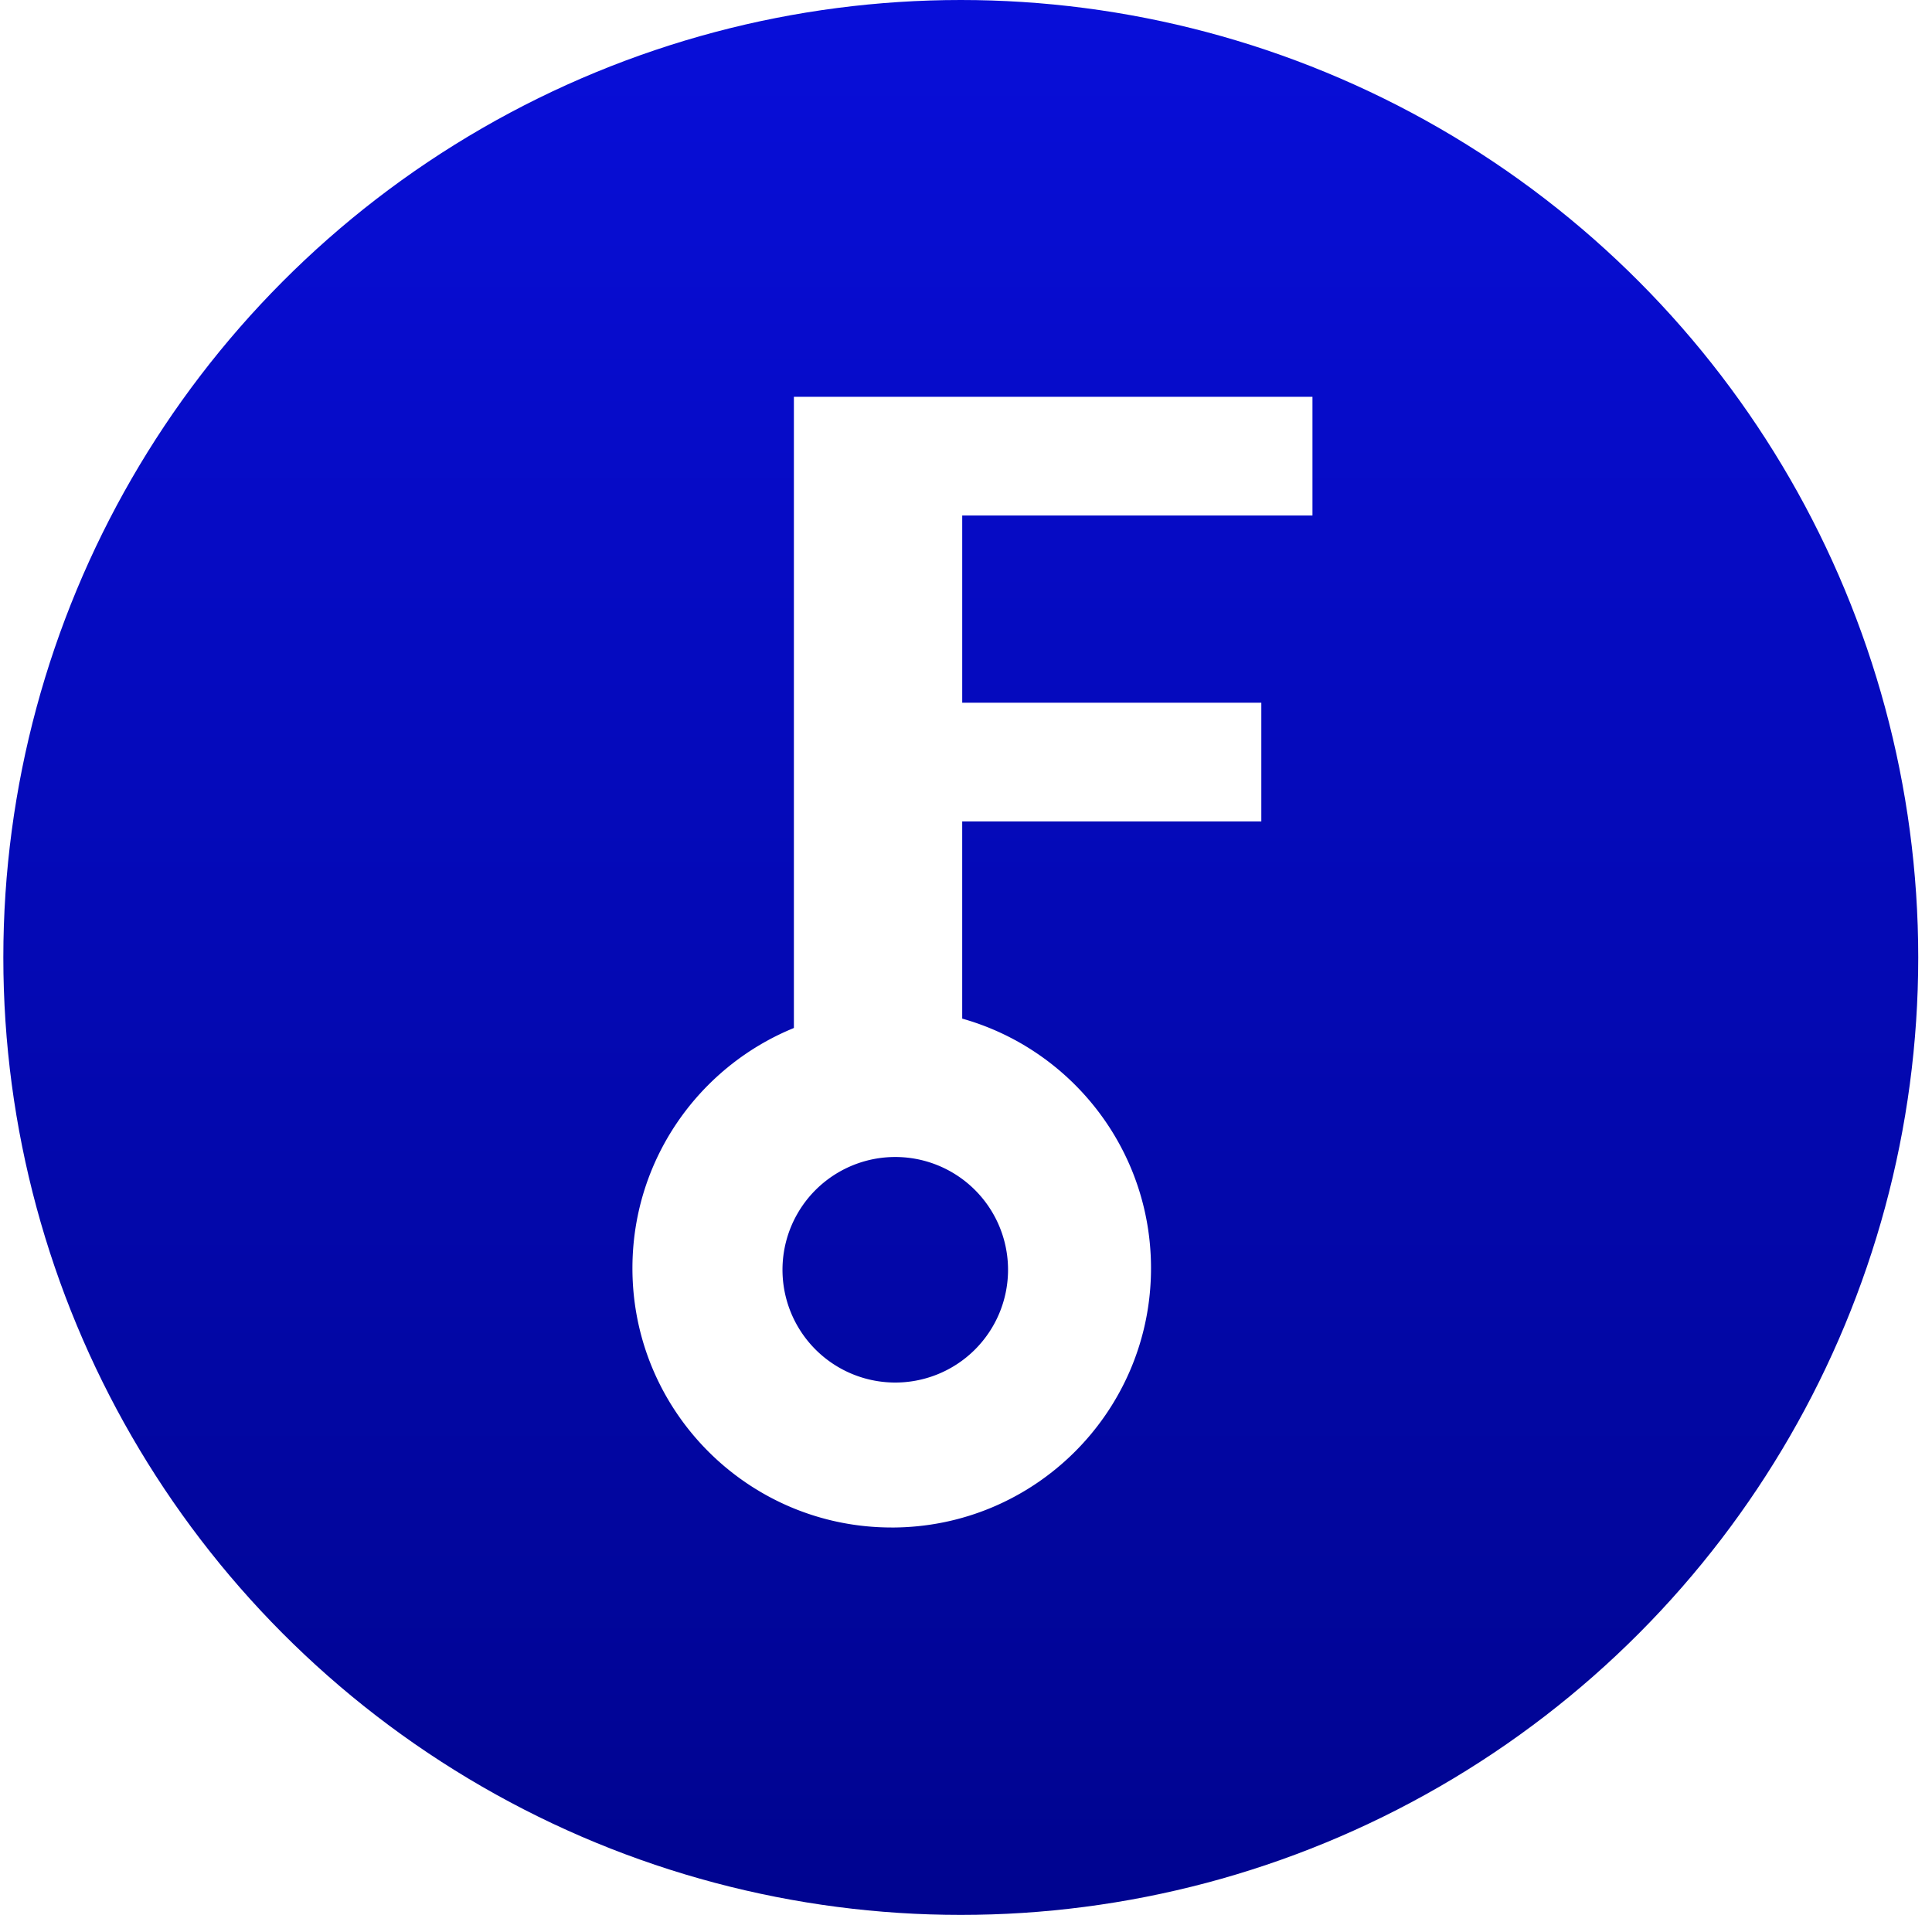 <svg xmlns="http://www.w3.org/2000/svg" width="113" height="112" fill="none"><circle cx="56.195" cy="56" r="56" fill="url(#a)"/><g fill="#fff" filter="url(#b)"><path d="M46.005 64.364V22.597h30.33v6.942H55.85v10.95h17.494v6.943H55.849v16.932z"/><path fill-rule="evenodd" d="M51.726 88.73c8.376 0 15.166-6.79 15.166-15.166s-6.79-15.166-15.166-15.166-15.165 6.79-15.165 15.166c0 8.375 6.79 15.165 15.165 15.165m.093-8.479a6.596 6.596 0 1 0 0-13.19 6.596 6.596 0 0 0 0 13.19" clip-rule="evenodd"/></g><defs><linearGradient id="a" x1="56.195" x2="56.195" y1="0" y2="112" gradientUnits="userSpaceOnUse"><stop stop-color="#080ED9"/><stop offset="1" stop-color="#00048F"/></linearGradient><filter id="b" width="42.225" height="68.582" x="35.764" y="21.985" color-interpolation-filters="sRGB" filterUnits="userSpaceOnUse"><feFlood flood-opacity="0" result="BackgroundImageFix"/><feColorMatrix in="SourceAlpha" result="hardAlpha" values="0 0 0 0 0 0 0 0 0 0 0 0 0 0 0 0 0 0 127 0"/><feOffset dx=".429" dy=".612"/><feGaussianBlur stdDeviation=".612"/><feColorMatrix values="0 0 0 0 0 0 0 0 0 0 0 0 0 0 0 0 0 0 0.25 0"/><feBlend in2="BackgroundImageFix" result="effect1_dropShadow_23_264"/><feBlend in="SourceGraphic" in2="effect1_dropShadow_23_264" result="shape"/></filter></defs></svg>